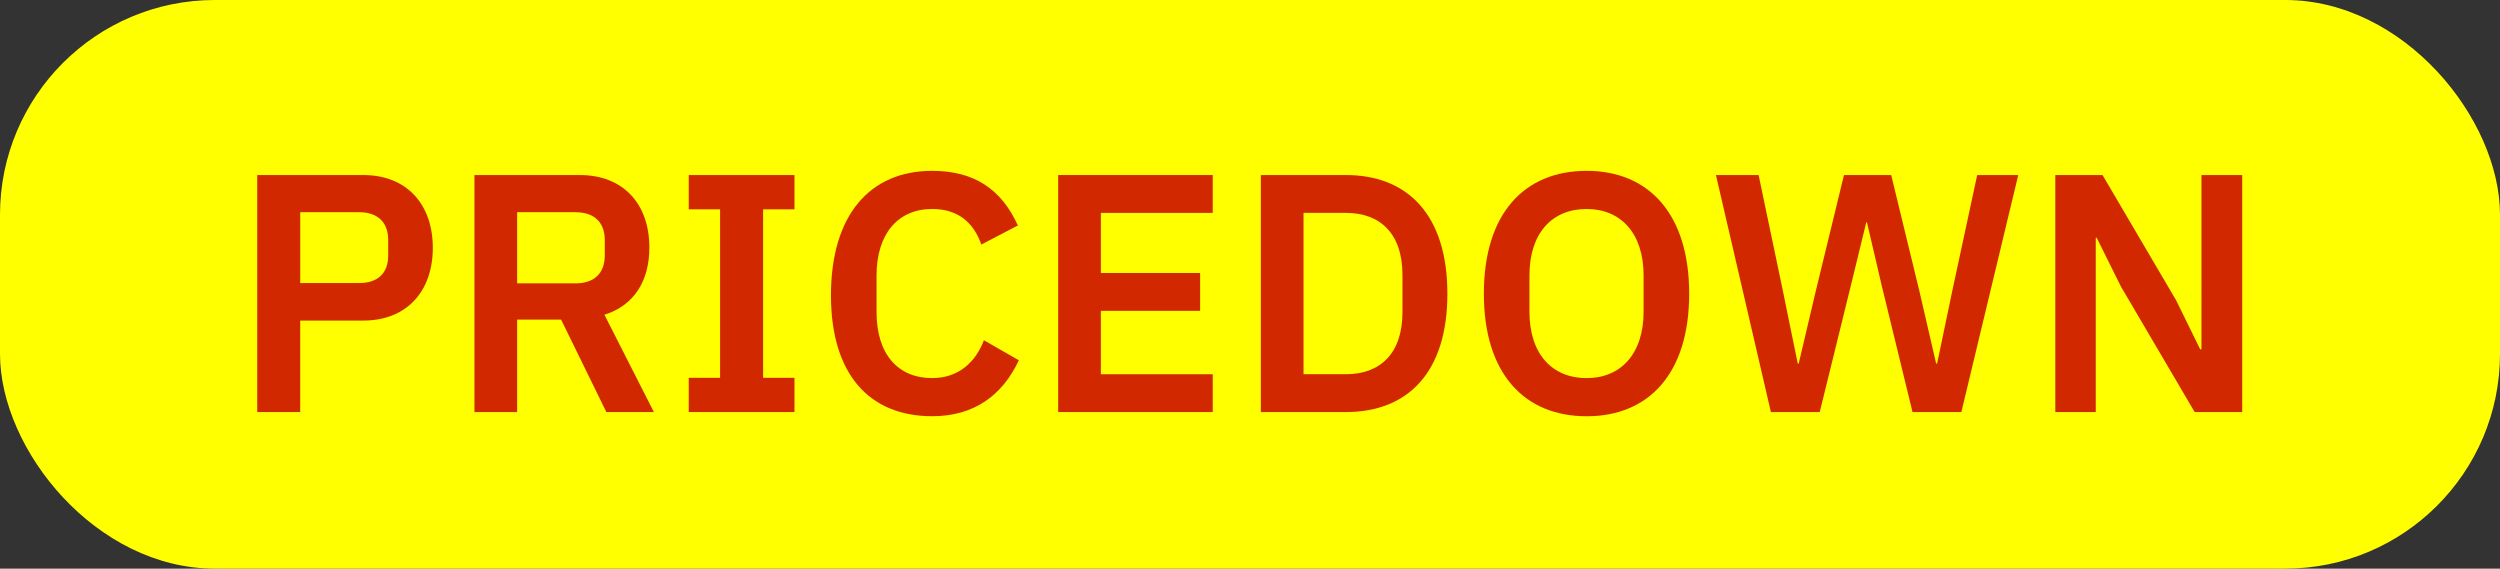 <?xml version="1.0" encoding="UTF-8"?><svg id="_レイヤー_2" xmlns="http://www.w3.org/2000/svg" viewBox="0 0 123.755 28.149"><rect x="0" y="0" width="123.755" height="28.149" fill="#333333" stroke="none"/><g id="_会員種別"><rect x="0" y="0" width="123.755" height="28.149" rx="10.635" ry="10.635" style="fill:#ff0;"/><g><path d="M14.863,20.398h-2.129V8.665h5.25c2.145,0,3.441,1.441,3.441,3.602s-1.297,3.602-3.441,3.602h-3.122v4.53Zm0-9.892v3.505h2.929c.88,0,1.425-.464,1.425-1.36v-.769c0-.896-.544-1.376-1.425-1.376h-2.929Z" style="fill:#d22800;"/><path d="M25.599,15.82v4.578h-2.113V8.665h5.218c2.129,0,3.441,1.409,3.441,3.585,0,1.633-.736,2.865-2.225,3.33l2.449,4.818h-2.353l-2.241-4.578h-2.177Zm0-1.793h2.897c.896,0,1.441-.48,1.441-1.376v-.769c0-.896-.544-1.376-1.441-1.376h-2.897v3.521Z" style="fill:#d22800;"/><path d="M34.094,20.398v-1.697h1.552V10.362h-1.552v-1.697h5.234v1.697h-1.553v8.339h1.553v1.697h-5.234Z" style="fill:#d22800;"/><path d="M41.134,14.62c0-3.97,1.921-6.163,5.01-6.163,2.065,0,3.425,.896,4.242,2.705l-1.809,.944c-.368-1.056-1.121-1.761-2.433-1.761-1.681,0-2.753,1.217-2.753,3.297v1.809c0,2.097,1.072,3.265,2.753,3.265,1.329,0,2.161-.816,2.561-1.873l1.729,.992c-.816,1.745-2.225,2.769-4.29,2.769-3.089,0-5.01-2.049-5.01-5.986Z" style="fill:#d22800;"/><path d="M60.033,20.398h-7.651V8.665h7.651v1.873h-5.538v2.977h4.914v1.873h-4.914v3.138h5.538v1.873Z" style="fill:#d22800;"/><path d="M62.414,20.398V8.665h4.209c3.057,0,5.026,1.969,5.026,5.875s-1.969,5.858-5.026,5.858h-4.209Zm2.113-1.873h2.097c1.697,0,2.801-1.024,2.801-3.073v-1.841c0-2.049-1.104-3.073-2.801-3.073h-2.097v7.987Z" style="fill:#d22800;"/><path d="M73.454,14.54c0-3.97,2-6.083,5.09-6.083,3.057,0,5.074,2.113,5.074,6.083s-2.017,6.066-5.074,6.066c-3.089,0-5.09-2.113-5.09-6.066Zm7.907,.896v-1.809c0-2.065-1.121-3.282-2.817-3.282-1.729,0-2.833,1.217-2.833,3.282v1.809c0,2.065,1.104,3.281,2.833,3.281,1.697,0,2.817-1.216,2.817-3.281Z" style="fill:#d22800;"/><path d="M87.663,20.398l-2.721-11.733h2.113l1.201,5.73,.736,3.602h.048l.848-3.602,1.393-5.73h2.337l1.392,5.73,.833,3.602h.048l.752-3.602,1.232-5.73h2.033l-2.817,11.733h-2.417l-1.521-6.243-.736-3.153h-.032l-.768,3.153-1.537,6.243h-2.417Z" style="fill:#d22800;"/><path d="M101.742,20.398V8.665h2.337l3.649,6.21,1.185,2.417h.064V8.665h2.017v11.733h-2.353l-3.649-6.21-1.2-2.417h-.048v8.627h-2Z" style="fill:#d22800;"/></g></g></svg>